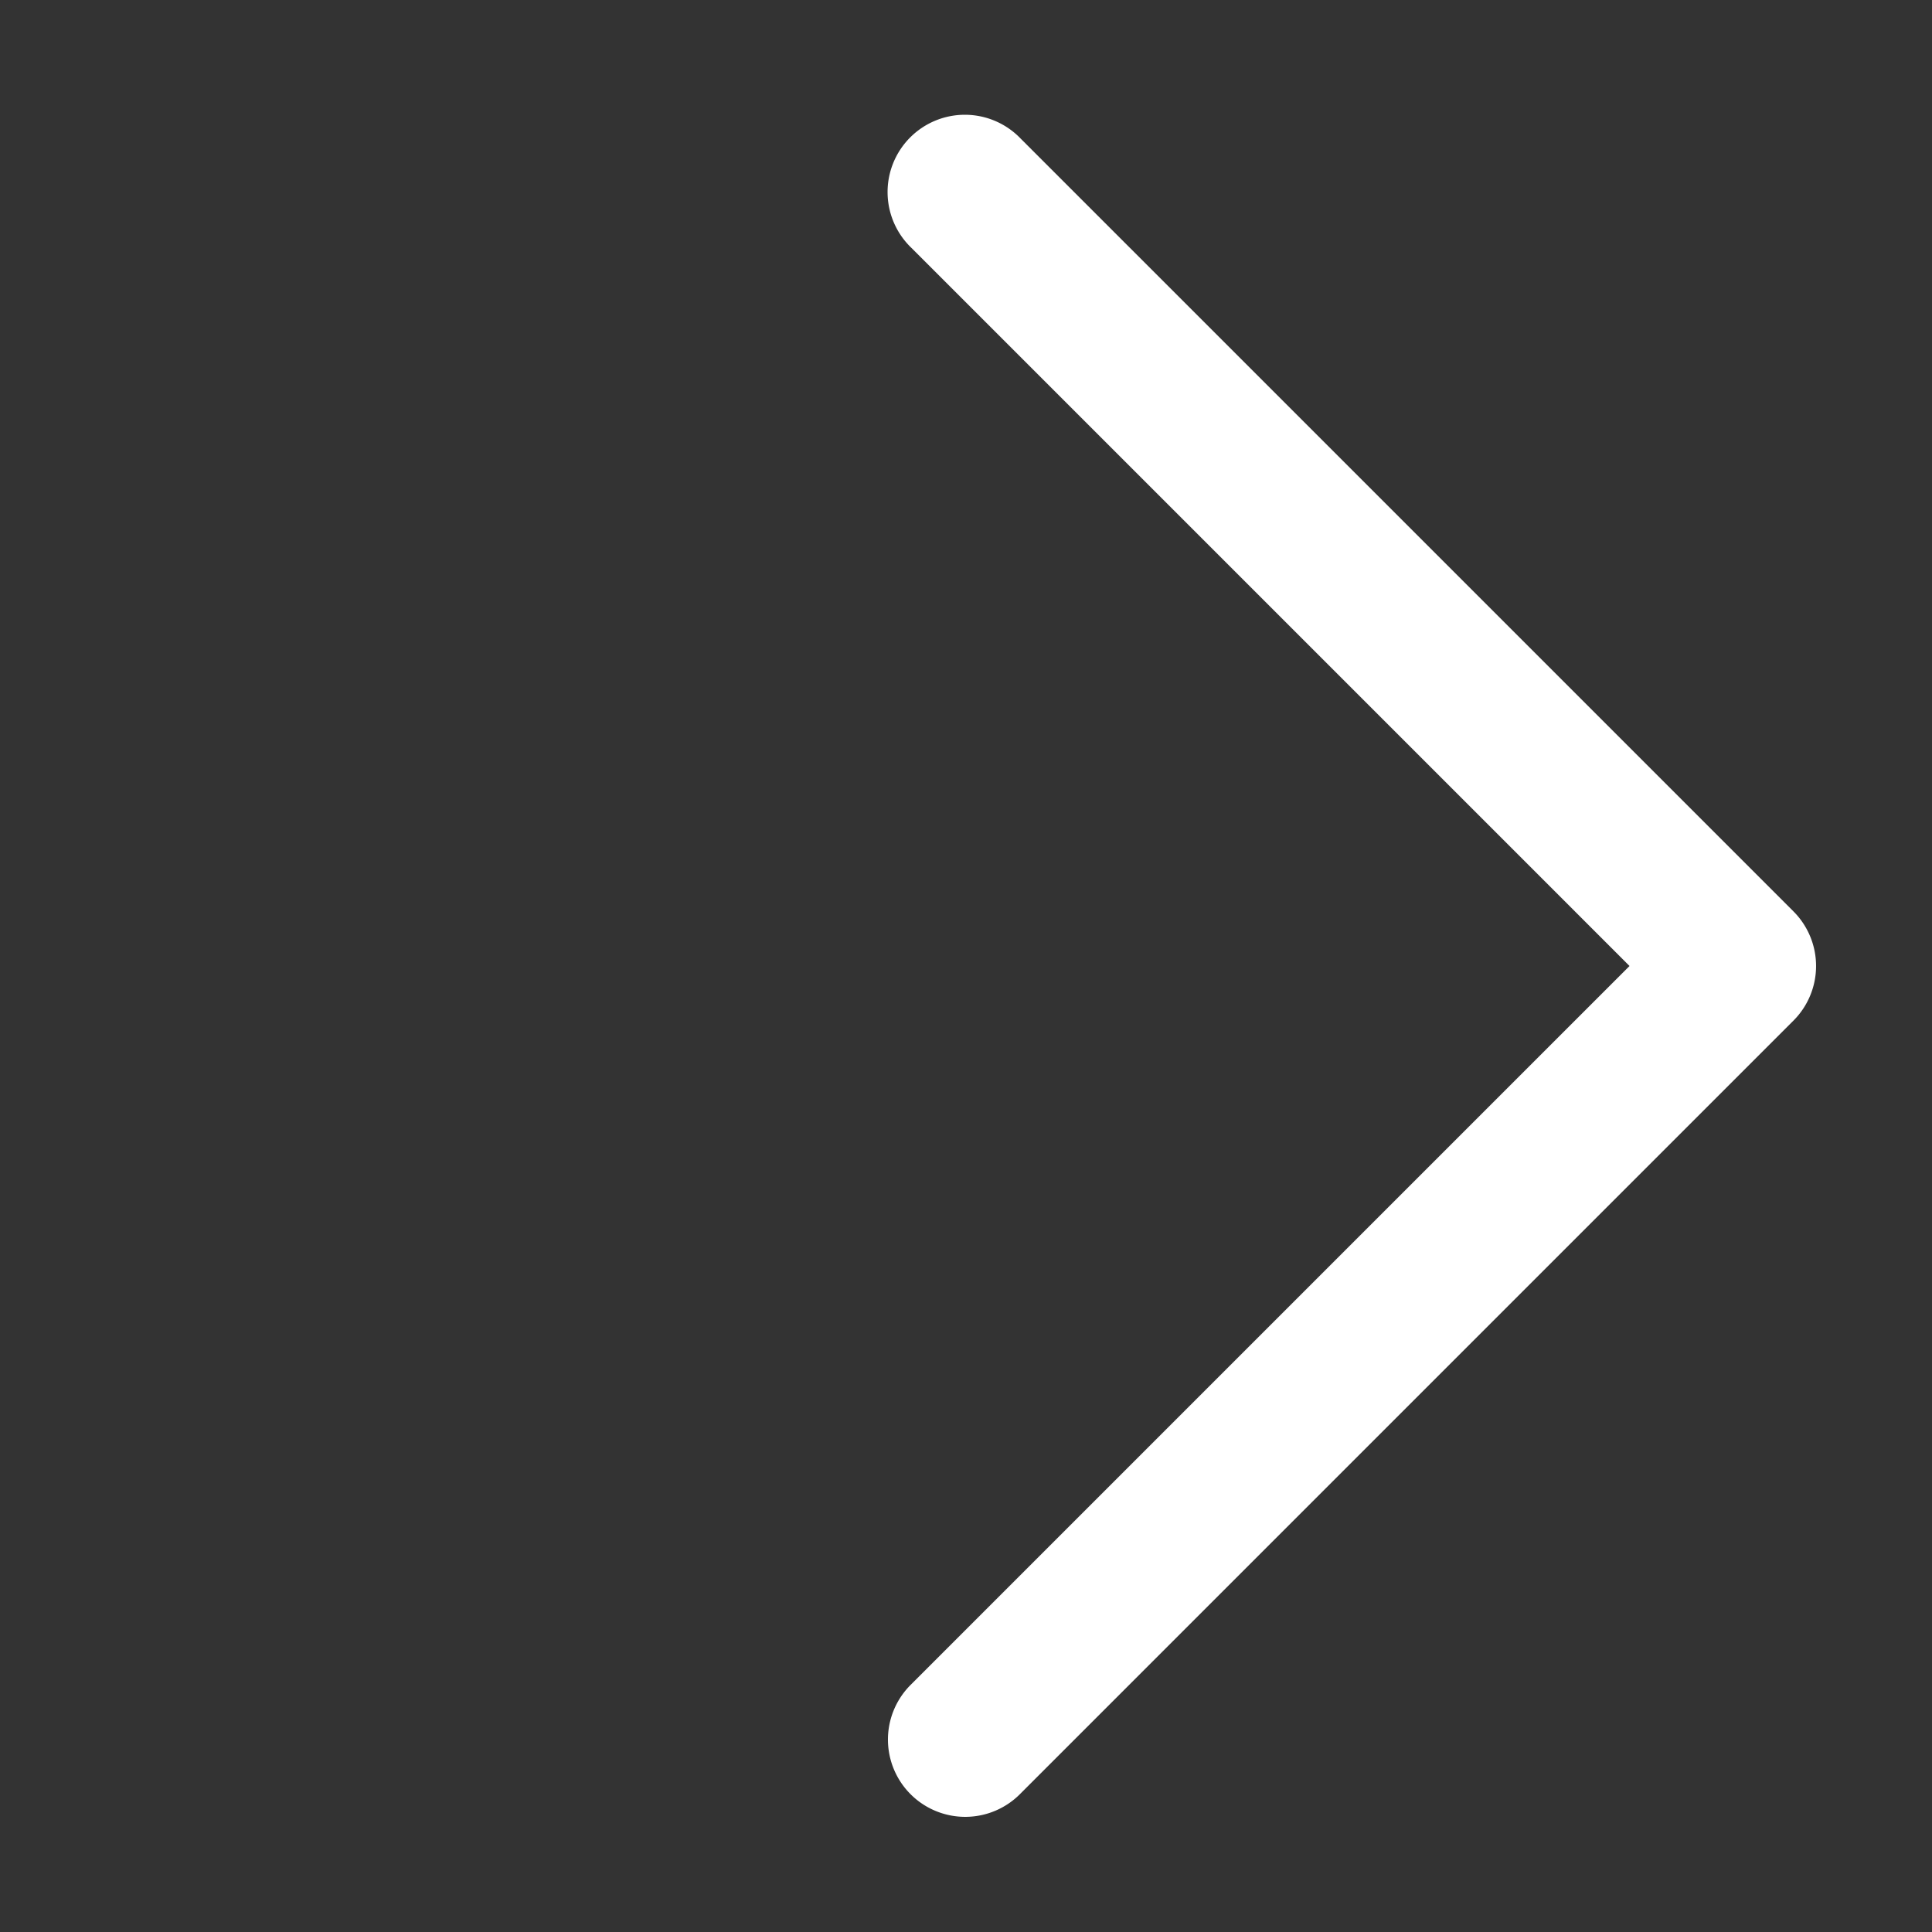 ﻿<svg xmlns="http://www.w3.org/2000/svg" viewBox="0 0 50 50" width="50" height="50">
    <rect x="0" y="0" width="50" height="50" fill="#333333" stroke="none"/>
    <path fill="#FFFFFF" transform="rotate(-90, 30, 20)" style="line-height:normal;text-indent:0;text-align:start;text-decoration-line:none;text-decoration-style:solid;text-decoration-color:#000;text-transform:none;block-progression:tb;isolation:auto;mix-blend-mode:normal" d="M 44.982 12.971 A 2 2 0 0 0 43.586 13.586 L 25 32.172 L 6.414 13.586 A 2 2 0 0 0 4.979 12.98 A 2 2 0 0 0 3.586 16.414 L 23.586 36.414 A 2 2 0 0 0 26.414 36.414 L 46.414 16.414 A 2 2 0 0 0 44.982 12.971 z" font-weight="400" font-family="sans-serif" white-space="normal" overflow="visible"/>
</svg>